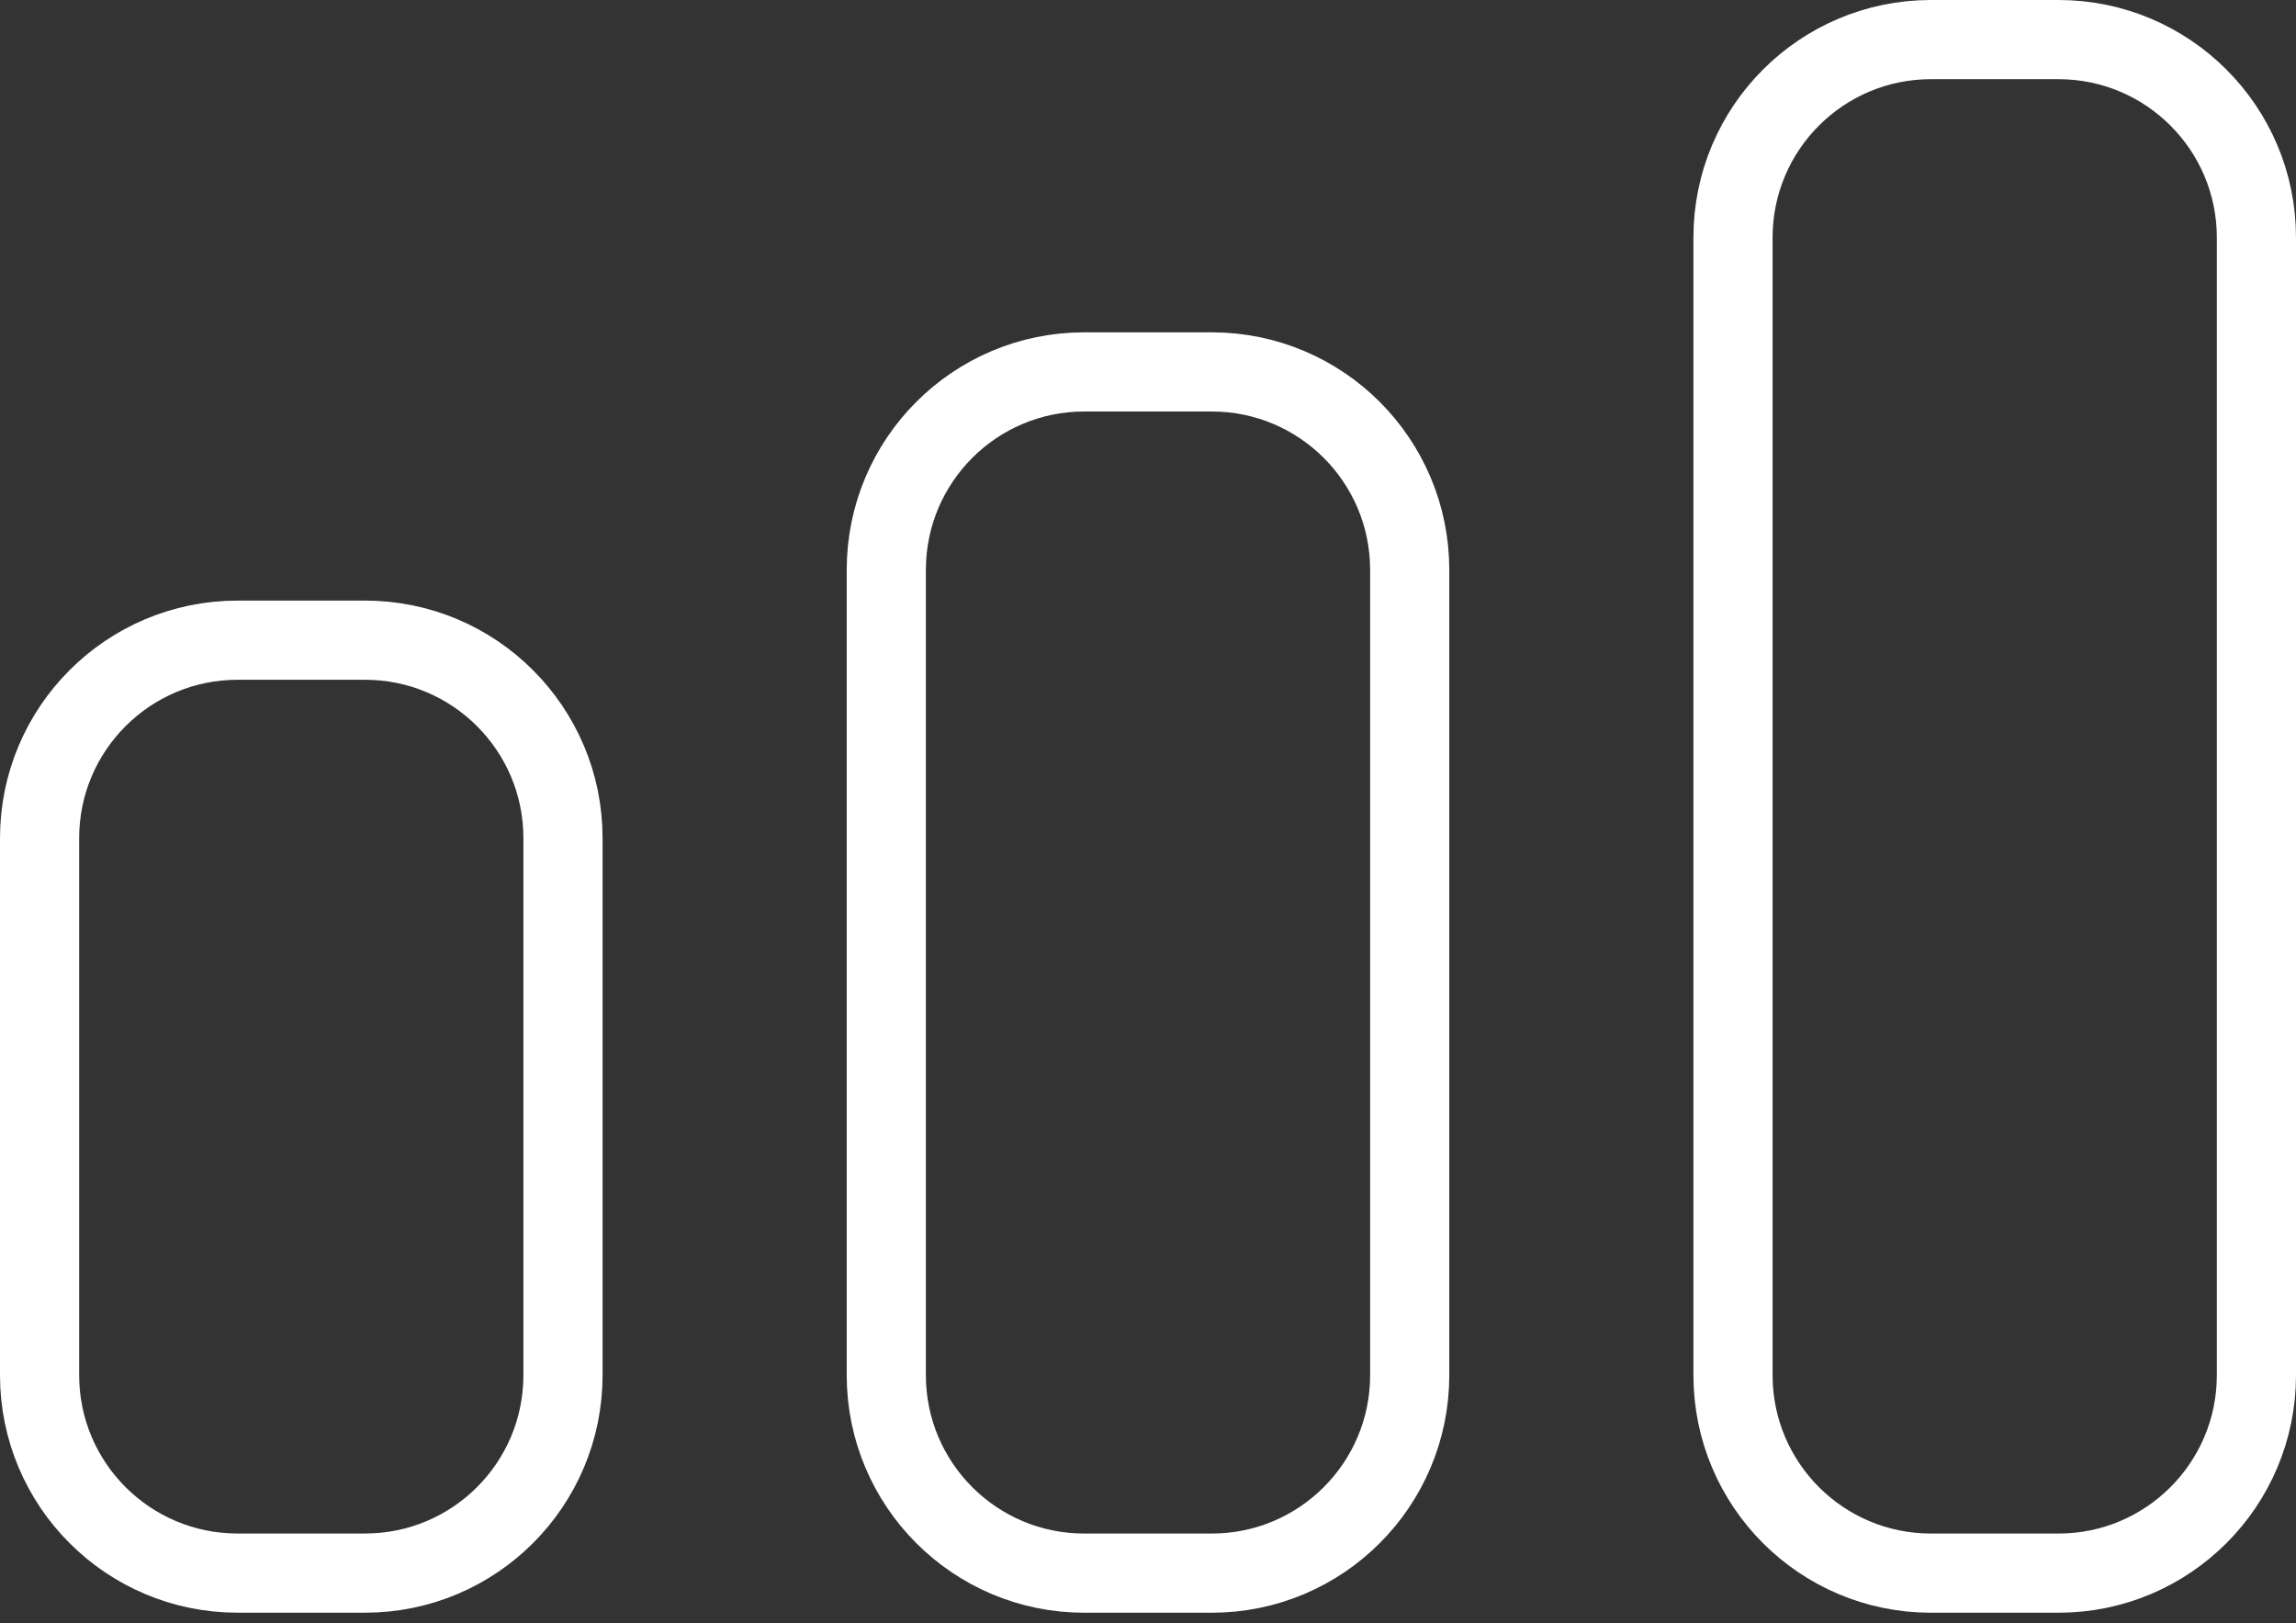 <svg width="58" height="41" viewBox="0 0 58 41" fill="none" xmlns="http://www.w3.org/2000/svg">
<rect x="0" y="0" width="58" height="41" fill="#333333" stroke="none"/>
<path d="M9.222 16.17H6C3.239 16.17 1 18.409 1 21.17V34.734C1 37.496 3.239 39.734 6 39.734H9.222C11.983 39.734 14.222 37.496 14.222 34.734V21.17C14.222 18.409 11.983 16.17 9.222 16.17Z" stroke="white" stroke-width="2" stroke-linecap="round" stroke-linejoin="round"/>
<path d="M30.611 9.394H27.389C24.628 9.394 22.389 11.632 22.389 14.394V34.735C22.389 37.496 24.628 39.735 27.389 39.735H30.611C33.373 39.735 35.611 37.496 35.611 34.735V14.394C35.611 11.632 33.373 9.394 30.611 9.394Z" stroke="white" stroke-width="2" stroke-linecap="round" stroke-linejoin="round"/>
<path d="M52 1H48.778C46.016 1 43.778 3.239 43.778 6V34.735C43.778 37.496 46.016 39.735 48.778 39.735H52C54.761 39.735 57 37.496 57 34.735V6C57 3.239 54.761 1 52 1Z" stroke="white" stroke-width="2" stroke-linecap="round" stroke-linejoin="round"/>
</svg>
